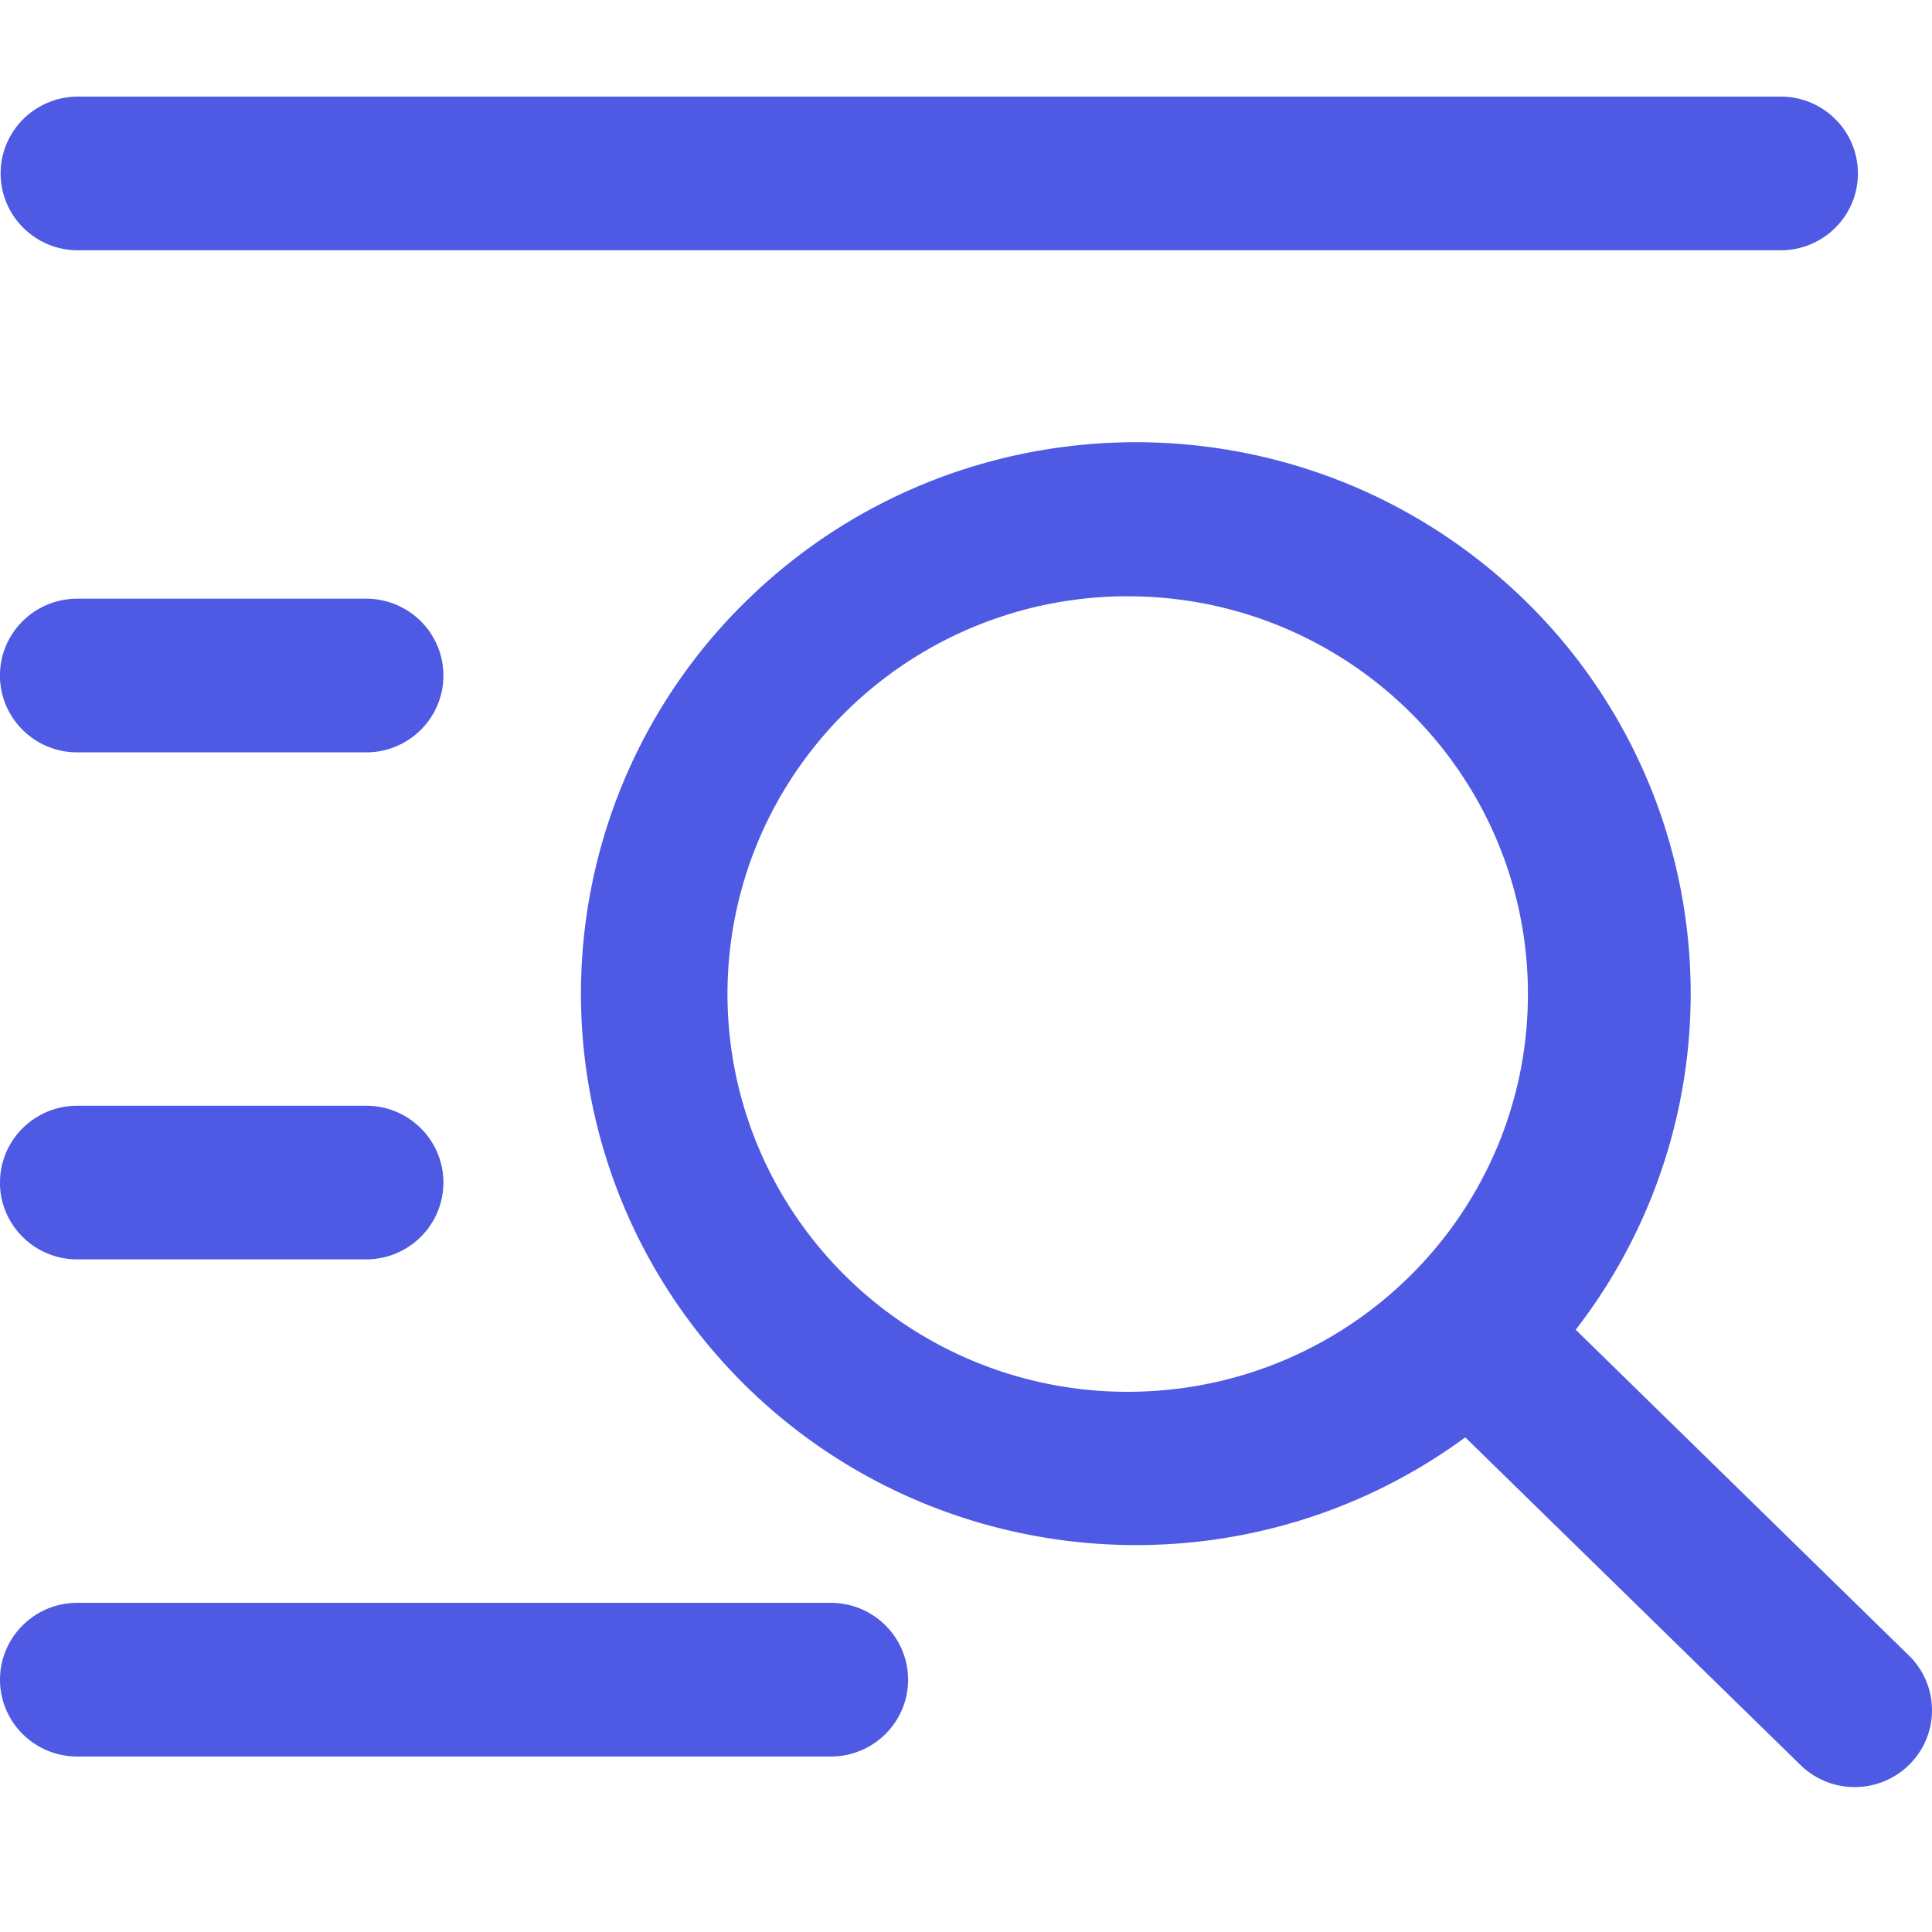 <?xml version="1.0" standalone="no"?><!DOCTYPE svg PUBLIC "-//W3C//DTD SVG 1.1//EN" "http://www.w3.org/Graphics/SVG/1.1/DTD/svg11.dtd"><svg t="1724996620734" class="icon" viewBox="0 0 1024 1024" version="1.1" xmlns="http://www.w3.org/2000/svg" p-id="7014" xmlns:xlink="http://www.w3.org/1999/xlink" width="32" height="32"><path d="M41.318 51.2C18.688 51.2 0.333 69.427 0.333 91.904c0 22.528 18.355 40.755 40.96 40.755h902.477c22.63 0 40.96-18.227 40.96-40.73S966.4 51.2 943.795 51.2H41.318zM40.96 317.312c-22.63 0-40.986 18.227-40.986 40.73s18.355 40.73 40.96 40.73H194.048c22.63 0 40.96-18.227 40.96-40.704 0-22.528-18.33-40.755-40.96-40.755H40.96zM0 626.765c0-22.502 18.355-40.704 40.96-40.704H194.048c22.63 0 40.96 18.202 40.96 40.704 0 22.502-18.33 40.73-40.96 40.73H40.96c-22.63 0-40.986-18.227-40.986-40.704z m40.96 222.771c-22.605 0-40.96 18.253-40.96 40.73 0 22.528 18.355 40.73 40.96 40.73h399.36c22.63 0 40.986-18.227 40.986-40.704 0-22.528-18.355-40.755-40.96-40.755H40.96z m794.189-144.742a290.97 290.97 0 0 0-38.016-396.826c-115.584-101.837-290.714-97.459-400.998 9.984a290.944 290.944 0 0 0-17.997 398.234c100.173 116.838 274.202 136.781 398.49 45.645l177.229 173.235a41.165 41.165 0 0 0 39.91 10.701c14.259-3.84 25.344-15.053 28.979-29.286a40.55 40.55 0 0 0-11.443-39.475l-176.128-172.211z m-233.267 32.845a212.403 212.403 0 0 1-187.187-104.192 209.664 209.664 0 0 1 0-213.171 212.403 212.403 0 0 1 187.187-104.192c115.507 2.278 207.949 95.974 207.949 210.79 0 114.79-92.442 208.486-207.949 210.765z" fill="#4f5ae4" p-id="7015"></path></svg>